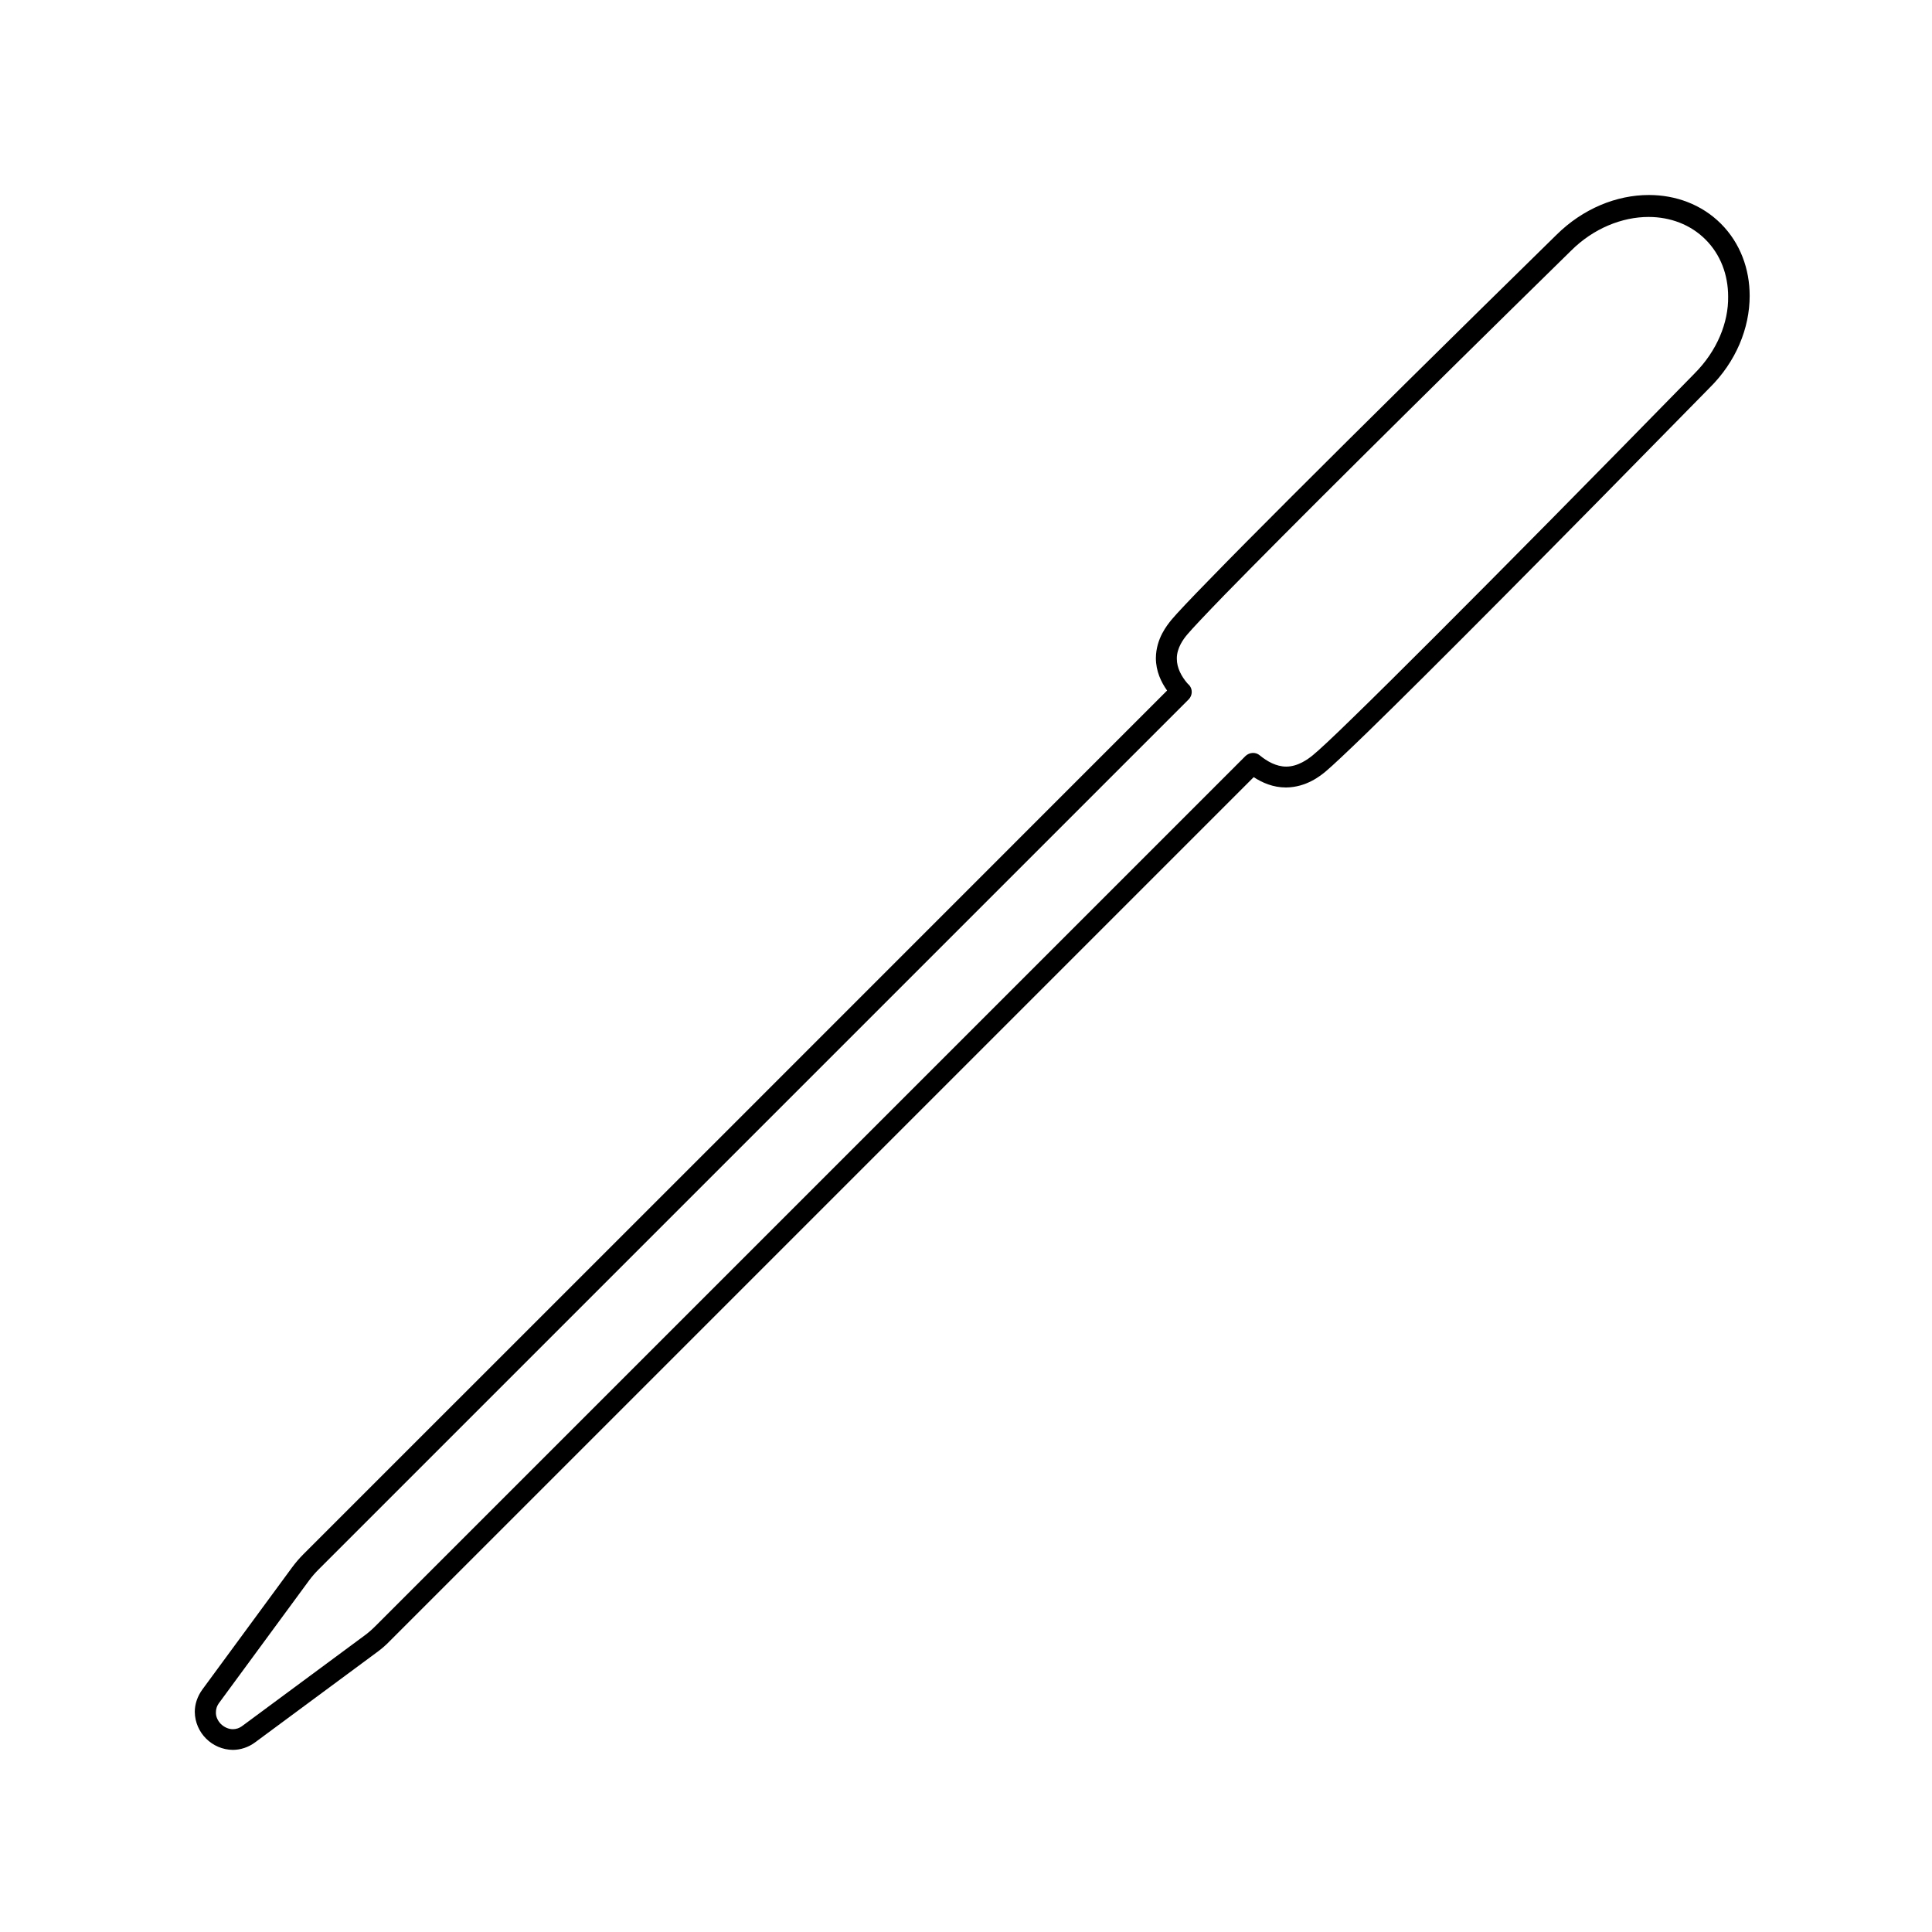 <?xml version="1.0" encoding="UTF-8"?>
<!-- Uploaded to: SVG Repo, www.svgrepo.com, Generator: SVG Repo Mixer Tools -->
<svg fill="#000000" width="800px" height="800px" version="1.1" viewBox="144 144 512 512" xmlns="http://www.w3.org/2000/svg">
 <path d="m607.68 222.38c0-7.055-2.465-13.938-7.613-19.09-5.148-5.148-12.035-7.613-19.09-7.613-8.621 0-17.52 3.637-24.52 10.578-28.102 27.543-52.34 51.5-70.141 69.301-8.902 8.902-16.234 16.289-21.609 21.832-5.43 5.543-8.902 9.238-10.301 10.914-1.062 1.344-4.031 4.871-4.086 10.078 0 3.527 1.398 6.383 2.969 8.621-76.297 76.301-152.54 152.6-228.84 228.84-1.121 1.121-2.129 2.297-3.078 3.582l-23.734 32.301c-1.344 1.848-2.016 3.918-2.016 5.934 0.055 5.543 4.59 10.02 10.078 10.078 2.016 0 4.141-0.672 5.934-2.016l32.242-23.848c1.23-0.895 2.406-1.902 3.469-3.023l228.9-228.9c2.238 1.457 5.094 2.742 8.566 2.742 5.43-0.055 9.18-3.137 10.578-4.309 1.793-1.512 5.484-4.981 11.082-10.41 16.684-16.234 49.543-49.316 90.52-91.133 7.055-6.945 10.691-15.844 10.691-24.465zm-14.609 20.598c-27.262 27.879-50.996 51.891-68.688 69.582-8.844 8.844-16.18 16.121-21.719 21.496-5.484 5.375-9.293 8.902-10.746 10.078-1.23 1.008-3.918 3.023-7.055 3.023-2.633 0-5.094-1.398-6.996-2.969-1.121-0.953-2.742-0.84-3.805 0.168l-230.63 230.63c-0.895 0.895-1.848 1.734-2.856 2.465l-32.242 23.848c-0.953 0.727-1.793 0.953-2.633 0.953-1.121 0-2.238-0.504-3.137-1.344-0.84-0.84-1.398-2.016-1.344-3.137 0-0.84 0.223-1.68 0.953-2.633l23.734-32.301c0.785-1.062 1.625-2.016 2.519-2.91 76.859-76.859 153.72-153.72 230.58-230.58 1.062-1.062 1.121-2.856 0-3.918l-0.391-0.391c-1.512-1.793-2.742-4.031-2.742-6.438-0.055-2.91 1.848-5.375 2.801-6.492 1.121-1.344 4.644-5.094 9.965-10.578 16.18-16.57 49.543-49.766 91.691-91.078 5.934-5.934 13.547-8.957 20.543-8.957 5.766 0 11.141 2.016 15.113 5.988 3.973 3.973 5.988 9.348 5.988 15.113 0.109 6.828-2.914 14.387-8.902 20.375z"/>
</svg>